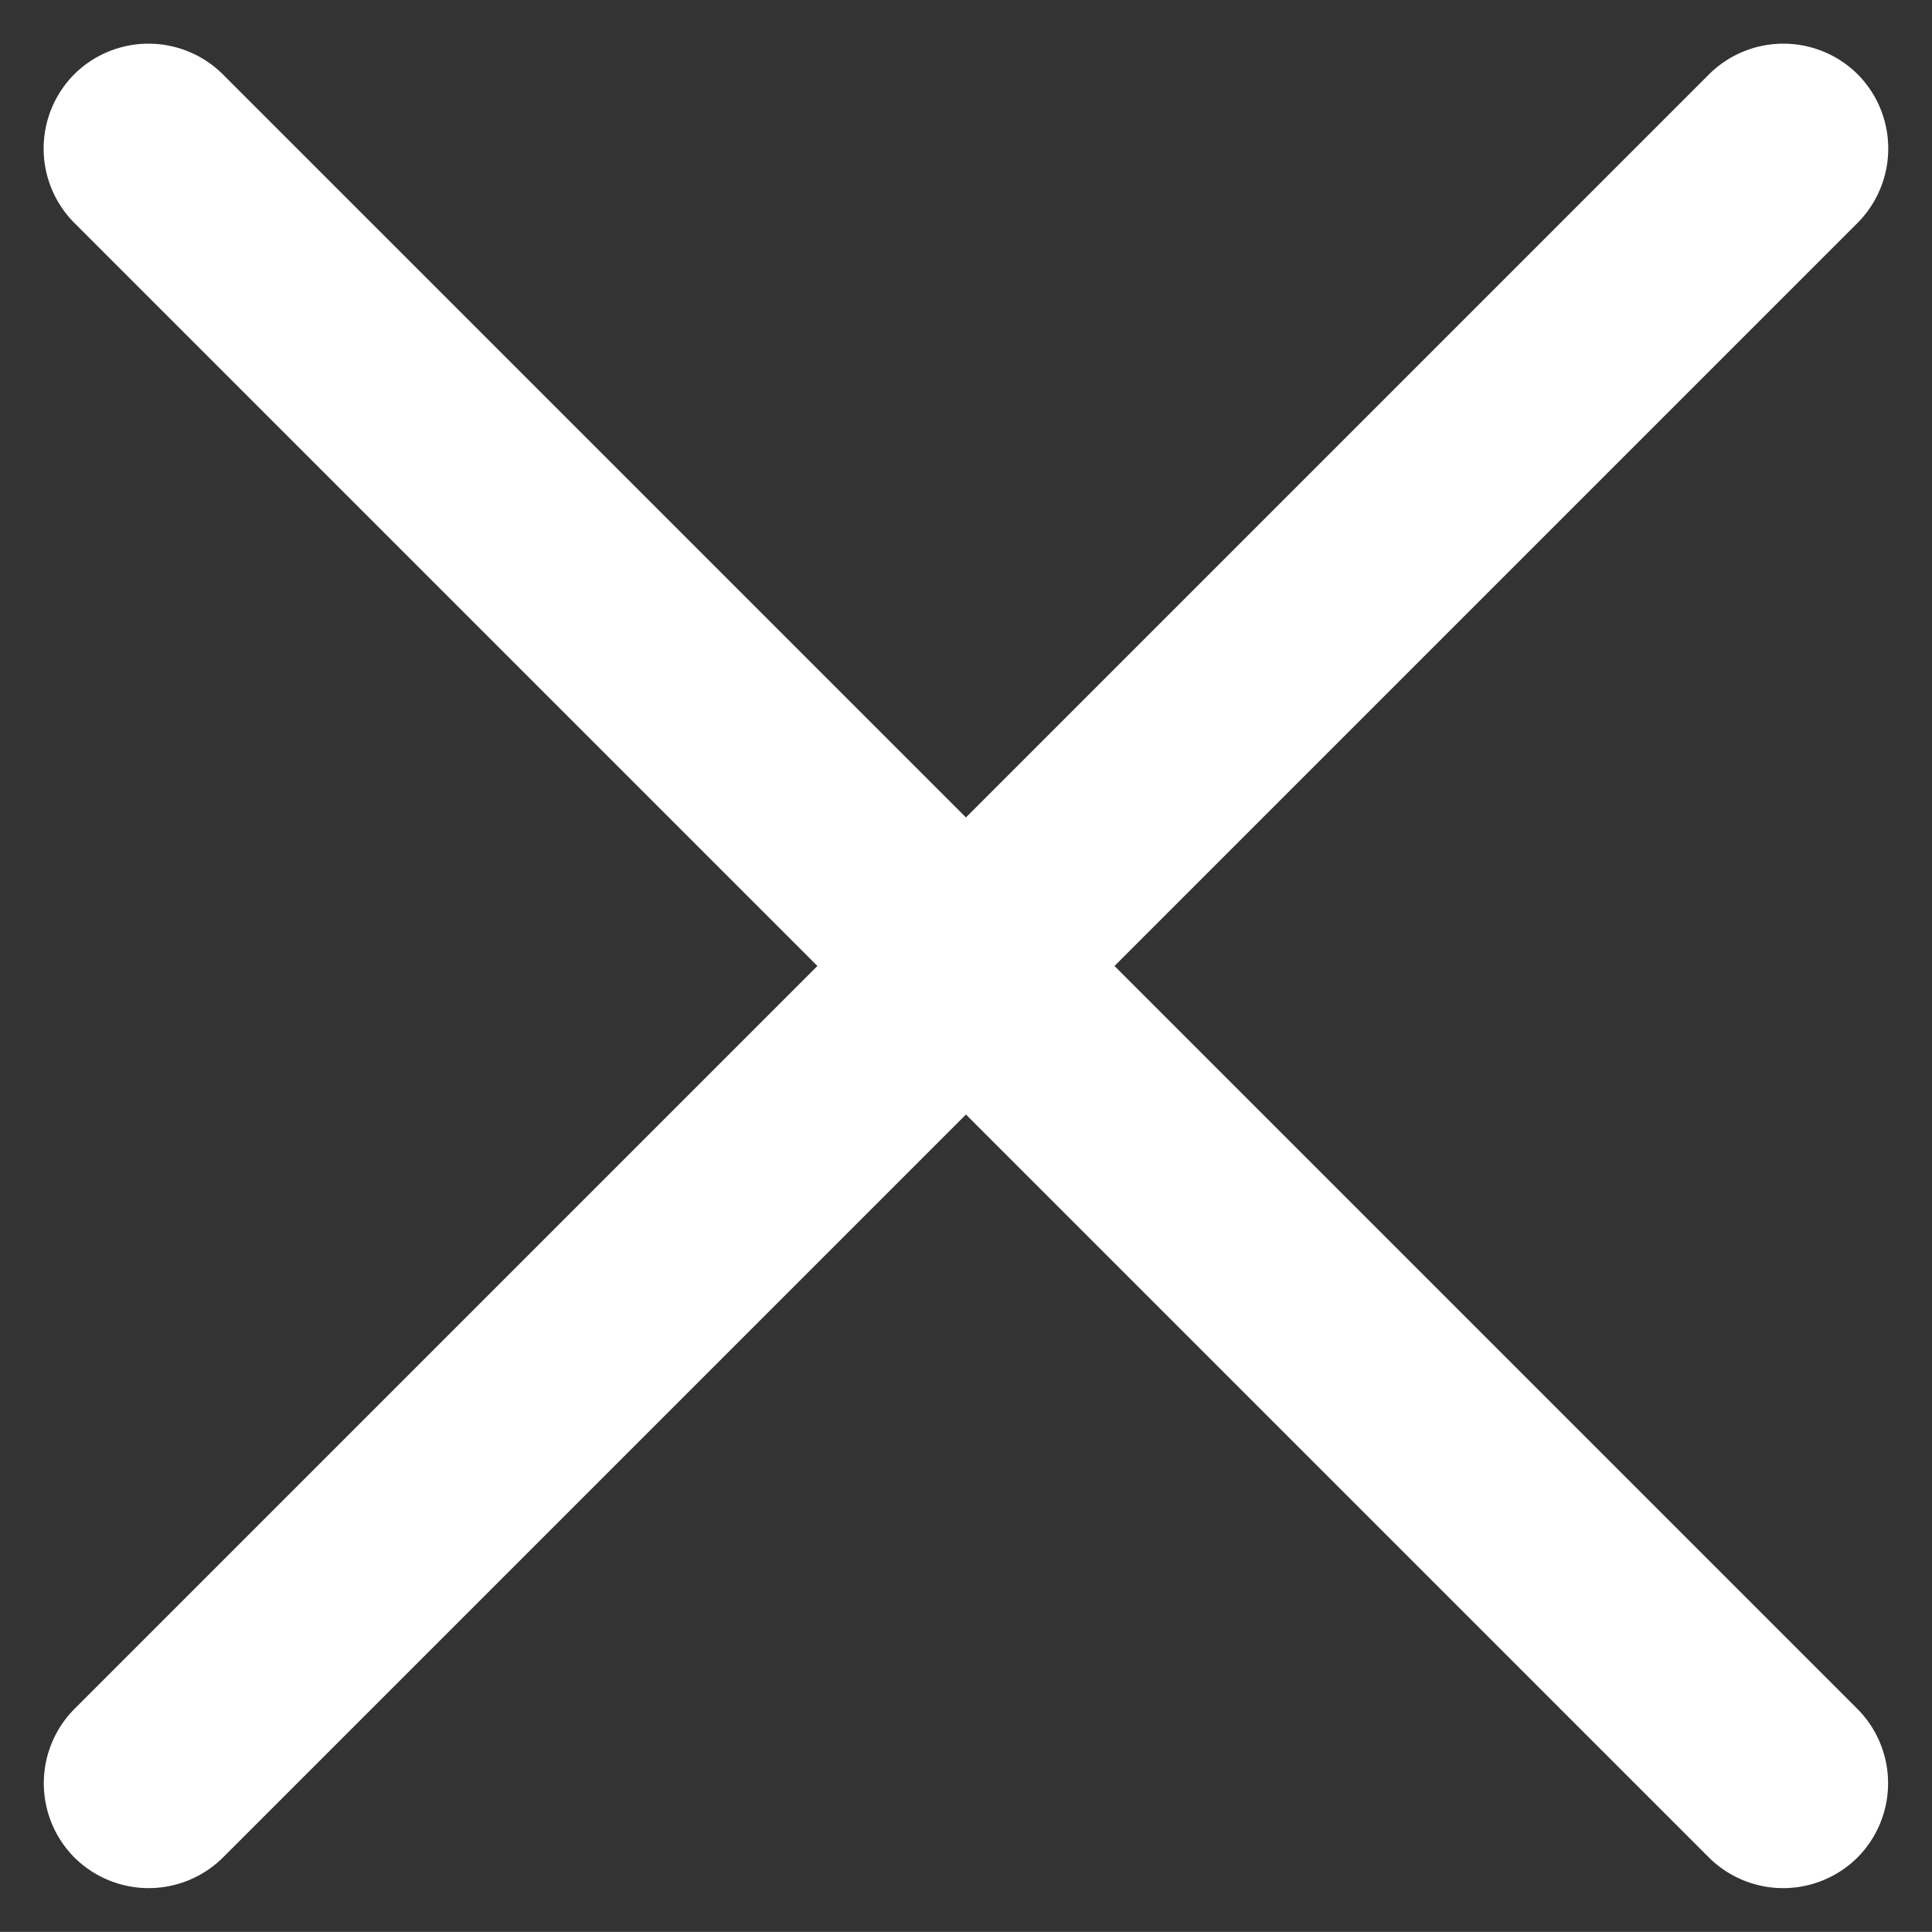 <svg xmlns="http://www.w3.org/2000/svg" width="15.322" height="15.321" viewBox="0 0 15.322 15.321">
  <rect x="0" y="0" width="15.322" height="15.321" fill="#333333" stroke="none"/>
  <g id="Icon_ionic-ios-menu" data-name="Icon ionic-ios-menu" transform="translate(-6.84 -8.298)">
    <path id="パス_4" data-name="パス 4" d="M23.667,18.542H5.333a.836.836,0,0,1-.833-.833h0a.836.836,0,0,1,.833-.833H23.667a.836.836,0,0,1,.833.833h0A.836.836,0,0,1,23.667,18.542Z" transform="translate(16.769 -6.817) rotate(45)" fill="#fff"/>
    <path id="パス_2278" data-name="パス 2278" d="M23.667,18.542H5.333a.836.836,0,0,1-.833-.833h0a.836.836,0,0,1,.833-.833H23.667a.836.836,0,0,1,.833.833h0A.836.836,0,0,1,23.667,18.542Z" transform="translate(-8.274 13.689) rotate(-45)" fill="#fff"/>
  </g>
</svg>
